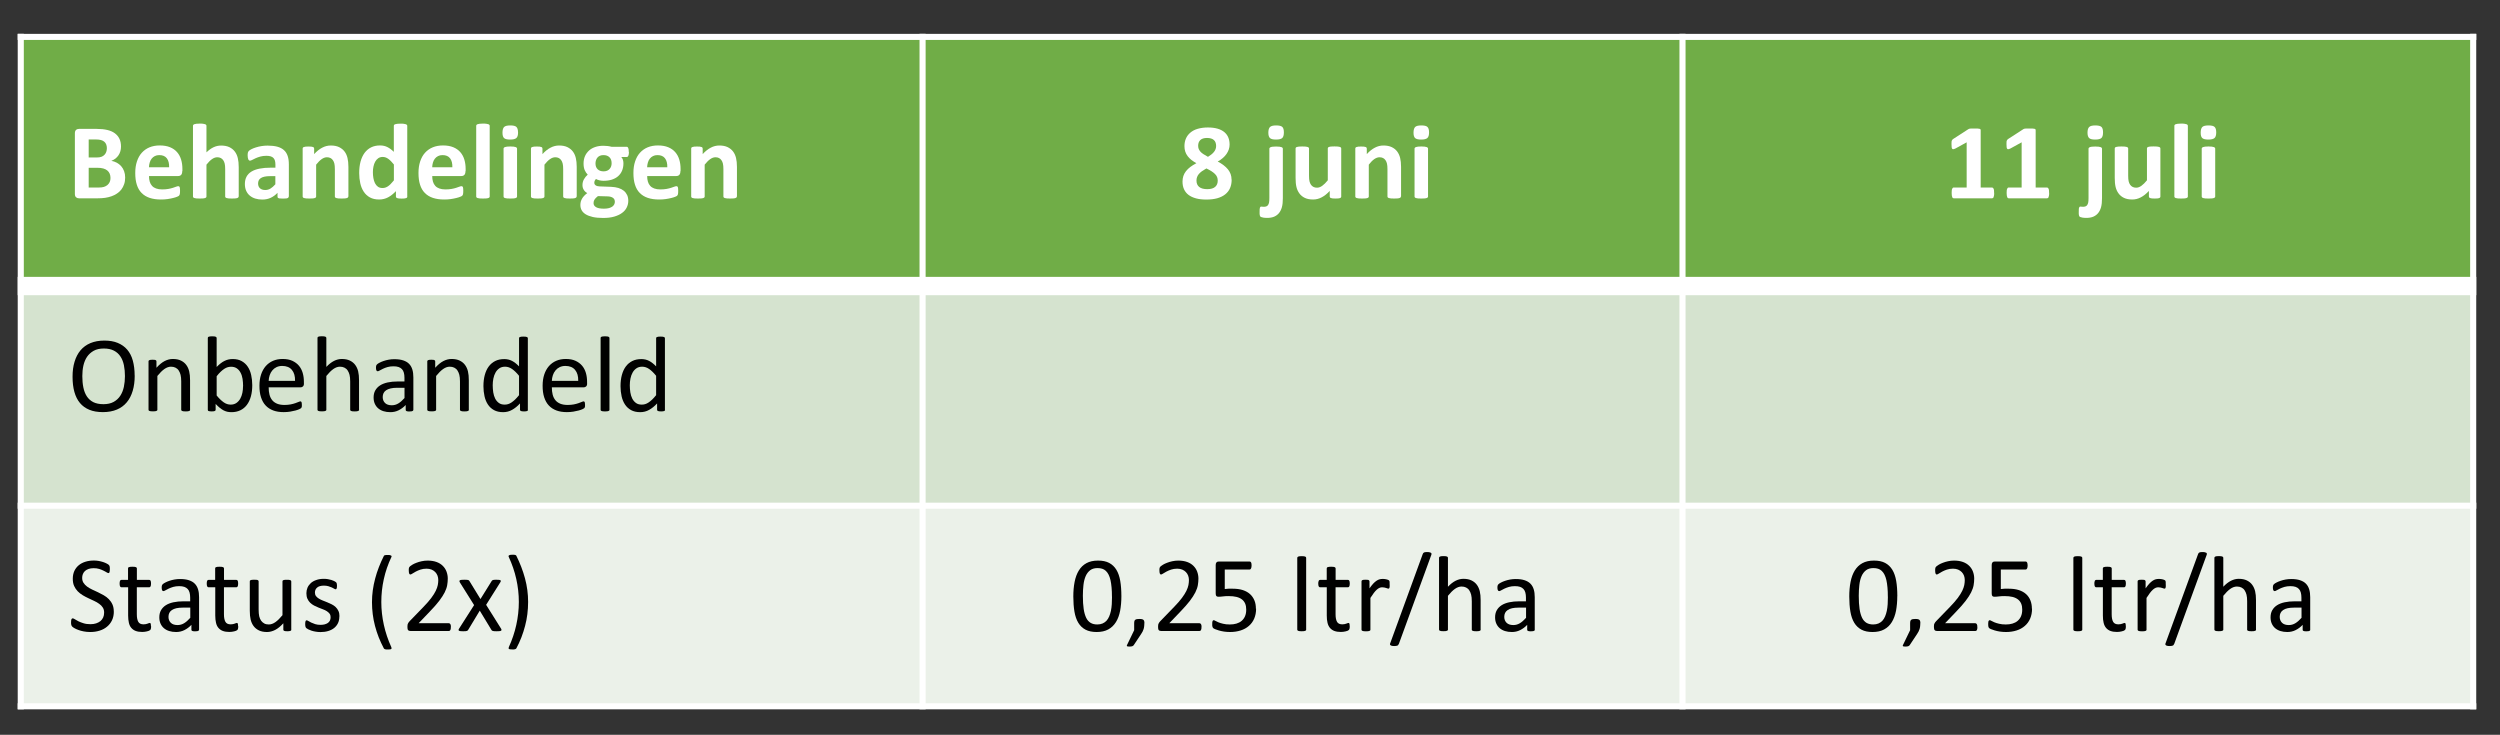 <?xml version="1.0" encoding="UTF-8"?><svg id="a" xmlns="http://www.w3.org/2000/svg" viewBox="0 0 463.4 136.2"><rect x="0" y="0" width="463.4" height="136.2" fill="#333333" stroke="none"/><defs><style>.b{stroke-width:1.13px;}.b,.c{fill:none;stroke:#fff;stroke-linejoin:round;}.d{fill:#fff;}.e{fill:#ebf1e9;}.f{fill:#70ad47;}.g{fill:#d5e3cf;}.c{stroke-width:3.39px;}</style></defs><rect class="f" x="3.85" y="6.83" width="167.16" height="46.19"/><rect class="f" x="171.01" y="6.83" width="140.86" height="46.19"/><rect class="f" x="311.87" y="6.83" width="146.56" height="46.19"/><rect class="g" x="3.85" y="53.02" width="167.16" height="40.71"/><rect class="g" x="171.01" y="53.02" width="140.86" height="40.71"/><rect class="g" x="311.87" y="53.02" width="146.56" height="40.71"/><rect class="e" x="3.85" y="93.74" width="167.16" height="37.18"/><rect class="e" x="171.01" y="93.74" width="140.86" height="37.18"/><rect class="e" x="311.87" y="93.74" width="146.56" height="37.18"/><line class="b" x1="171.01" y1="6.27" x2="171.01" y2="131.48"/><line class="b" x1="311.87" y1="6.27" x2="311.87" y2="131.48"/><line class="c" x1="3.28" y1="53.02" x2="459" y2="53.02"/><line class="b" x1="3.28" y1="93.74" x2="459" y2="93.74"/><line class="b" x1="3.85" y1="6.27" x2="3.85" y2="131.48"/><line class="b" x1="458.43" y1="6.27" x2="458.43" y2="131.48"/><line class="b" x1="3.28" y1="6.84" x2="459" y2="6.84"/><line class="b" x1="3.28" y1="130.92" x2="459" y2="130.92"/><path class="d" d="M23.2,32.9c0,.46-.06.87-.19,1.24-.13.37-.3.7-.52.99-.22.29-.49.53-.8.74-.31.21-.65.38-1.02.51s-.77.23-1.19.29c-.42.06-.89.09-1.41.09h-3.42c-.22,0-.4-.06-.55-.19s-.22-.34-.22-.63v-11.23c0-.29.07-.5.22-.63s.33-.19.55-.19h3.23c.79,0,1.46.07,2.01.2s1.01.33,1.38.6c.37.27.66.61.86,1.02.2.41.3.9.3,1.45,0,.31-.04.61-.12.88s-.2.53-.35.75-.34.42-.56.6c-.22.17-.48.31-.76.42.36.07.7.18,1.01.35.31.17.58.38.81.64s.41.57.54.92c.13.35.2.75.2,1.18ZM19.81,27.48c0-.26-.04-.49-.12-.7s-.2-.38-.36-.51c-.16-.14-.36-.24-.6-.31-.24-.07-.57-.11-.97-.11h-1.32v3.34h1.46c.38,0,.68-.04.91-.13.23-.09.41-.21.56-.37.15-.16.26-.34.33-.55.07-.21.11-.43.11-.66ZM20.48,32.99c0-.3-.05-.57-.15-.8-.1-.24-.25-.43-.44-.59s-.44-.28-.74-.37c-.3-.09-.69-.13-1.16-.13h-1.55v3.66h1.89c.36,0,.67-.04.92-.11.25-.08.46-.19.65-.34.18-.15.32-.33.43-.56s.15-.48.15-.76Z"/><path class="d" d="M33.78,31.73c0,.31-.07.53-.2.68-.14.15-.32.22-.56.22h-5.4c0,.38.04.72.13,1.03.09.31.23.57.43.79.2.22.45.38.76.49.31.11.68.17,1.11.17s.82-.03,1.15-.09c.33-.06.62-.13.86-.21.24-.08.44-.15.6-.21s.29-.09.39-.09c.06,0,.11.01.15.04.04.02.07.06.1.12.03.06.04.14.05.25,0,.11.02.25.02.41,0,.15,0,.27-.01.37s-.02.19-.03.26c-.01.07-.03.13-.06.18-.03.05-.06.1-.1.14-.04.05-.16.11-.35.19s-.44.16-.74.23c-.3.08-.64.14-1.03.2-.38.06-.8.08-1.23.08-.79,0-1.48-.1-2.08-.3-.59-.2-1.09-.5-1.49-.91-.4-.4-.7-.92-.89-1.53-.2-.62-.29-1.34-.29-2.17s.1-1.5.31-2.14c.21-.63.5-1.17.9-1.61s.87-.78,1.43-1.01c.56-.23,1.19-.35,1.9-.35.74,0,1.38.11,1.91.33.53.22.96.52,1.3.91s.59.85.75,1.38c.16.53.24,1.11.24,1.73v.4ZM31.35,31.01c.02-.7-.12-1.26-.42-1.66-.3-.4-.77-.6-1.4-.6-.32,0-.6.06-.83.18-.24.12-.43.28-.59.48-.16.2-.28.44-.36.72s-.13.57-.14.88h3.74Z"/><path class="d" d="M44.23,36.42c0,.07-.02.12-.06.17-.04.05-.11.09-.2.12-.09.03-.22.06-.38.07s-.36.02-.6.02-.45,0-.61-.02-.29-.04-.38-.07c-.09-.03-.16-.07-.2-.12-.04-.05-.06-.11-.06-.17v-5.07c0-.43-.03-.77-.09-1.02-.06-.25-.15-.46-.27-.63-.12-.18-.27-.31-.46-.41s-.41-.14-.66-.14c-.32,0-.64.12-.97.35-.33.23-.66.57-1.02,1.02v5.9c0,.07-.02.12-.06.17-.04.05-.11.09-.2.12-.1.03-.22.06-.38.07s-.36.02-.61.02-.45,0-.61-.02-.29-.04-.38-.07c-.1-.03-.16-.07-.2-.12-.04-.05-.06-.11-.06-.17v-13.09c0-.07.02-.13.06-.18.04-.05.11-.1.2-.13.1-.04.22-.06.38-.08s.36-.03.61-.03.45,0,.61.03.29.05.38.08c.1.04.16.08.2.13.04.05.06.11.06.18v4.91c.43-.42.87-.74,1.32-.95s.91-.31,1.4-.31c.6,0,1.11.1,1.53.3.41.2.75.47,1.01.82.26.34.44.75.55,1.21.11.46.17,1.02.17,1.68v5.44Z"/><path class="d" d="M53.5,36.45c0,.09-.03.17-.1.22-.07.05-.17.09-.31.11-.14.02-.35.03-.63.03-.3,0-.52-.01-.65-.03-.14-.02-.23-.06-.29-.11-.06-.05-.08-.13-.08-.22v-.71c-.36.39-.78.7-1.25.92-.47.22-.99.33-1.56.33-.47,0-.9-.06-1.3-.18-.4-.12-.74-.31-1.03-.55-.29-.24-.51-.54-.67-.9-.16-.36-.24-.78-.24-1.25,0-.52.1-.97.3-1.35.2-.38.5-.7.91-.95s.9-.43,1.5-.55c.6-.12,1.29-.18,2.08-.18h.87v-.54c0-.28-.03-.52-.08-.73-.06-.21-.15-.38-.28-.52-.13-.14-.3-.24-.52-.31-.22-.07-.48-.1-.8-.1-.42,0-.79.05-1.12.14-.33.09-.62.2-.87.31-.25.11-.46.22-.63.31-.17.09-.31.14-.41.14-.07,0-.14-.02-.19-.07-.06-.05-.1-.11-.14-.2-.04-.09-.06-.19-.08-.32s-.03-.27-.03-.42c0-.21.02-.37.05-.49s.1-.23.19-.32c.09-.1.26-.2.49-.32.23-.12.5-.22.82-.32.31-.1.65-.18,1.02-.24.37-.06.75-.09,1.14-.09.7,0,1.29.07,1.79.2.49.14.9.34,1.22.63.32.28.55.65.7,1.09.15.44.22.97.22,1.58v5.97ZM51.04,32.65h-.96c-.4,0-.75.03-1.03.09-.29.06-.52.15-.7.27-.18.12-.31.26-.39.43-.08.17-.12.36-.12.58,0,.37.12.66.35.88.24.21.56.32.98.32.35,0,.68-.09.97-.27.29-.18.6-.44.9-.79v-1.51Z"/><path class="d" d="M64.56,36.42c0,.07-.02.12-.06.17-.04.05-.11.09-.2.12-.09.03-.22.06-.38.07s-.36.02-.6.02-.45,0-.61-.02-.29-.04-.38-.07c-.09-.03-.16-.07-.2-.12-.04-.05-.06-.11-.06-.17v-5.07c0-.43-.03-.77-.09-1.02-.06-.25-.15-.46-.27-.63-.12-.18-.27-.31-.46-.41s-.41-.14-.66-.14c-.32,0-.64.12-.97.35-.33.23-.66.57-1.02,1.02v5.9c0,.07-.02.12-.06.17-.04.05-.11.09-.2.12-.1.03-.22.06-.38.07s-.36.02-.61.02-.45,0-.61-.02-.29-.04-.38-.07c-.1-.03-.16-.07-.2-.12-.04-.05-.06-.11-.06-.17v-8.88c0-.07.02-.12.05-.17s.09-.09.18-.12.2-.06.33-.07c.14-.02.31-.02.51-.02s.39,0,.53.02c.14.02.25.04.32.07.08.03.13.07.16.12s.05.11.05.17v1.02c.49-.53.99-.93,1.5-1.19.51-.27,1.04-.4,1.59-.4.6,0,1.11.1,1.53.3.41.2.75.47,1.01.81.26.34.44.74.55,1.2.11.46.17,1.01.17,1.65v5.48Z"/><path class="d" d="M75.5,36.42c0,.07-.02.13-.05.18s-.09.09-.17.12-.19.06-.32.07c-.14.01-.3.02-.5.02-.21,0-.38,0-.52-.02-.13-.01-.24-.04-.32-.07s-.14-.07-.18-.12c-.04-.05-.05-.11-.05-.18v-.99c-.46.49-.94.87-1.44,1.14s-1.06.41-1.67.41c-.68,0-1.25-.13-1.72-.39-.47-.26-.85-.62-1.14-1.06s-.51-.96-.64-1.56-.2-1.22-.2-1.88c0-.79.08-1.5.25-2.13.17-.63.42-1.17.74-1.61.33-.44.73-.79,1.21-1.03.48-.24,1.04-.36,1.67-.36.5,0,.95.1,1.35.3.4.2.81.5,1.2.89v-4.81c0-.07.02-.13.05-.18.04-.05.1-.1.2-.13.1-.04.22-.06.38-.08s.36-.03.61-.03.45,0,.61.03c.16.02.29.05.38.08.09.04.16.08.2.13.04.05.06.11.06.18v13.06ZM73.01,30.49c-.36-.45-.7-.8-1.03-1.04-.33-.24-.67-.36-1.03-.36-.33,0-.61.08-.84.24s-.42.38-.57.65-.25.58-.32.91-.1.68-.1,1.03c0,.37.03.73.09,1.08.06.35.16.67.29.94.14.28.32.5.54.66.23.17.51.25.86.25.17,0,.34-.02.5-.07s.33-.13.5-.24c.17-.11.34-.26.52-.44.18-.18.37-.41.59-.67v-2.95Z"/><path class="d" d="M86.28,31.73c0,.31-.07.53-.2.68-.14.15-.32.22-.56.22h-5.4c0,.38.04.72.13,1.03.09.31.23.57.43.79.2.22.45.38.76.49.31.11.68.17,1.11.17s.82-.03,1.15-.09c.33-.06.62-.13.86-.21.24-.08.44-.15.6-.21s.29-.09.39-.09c.06,0,.11.01.15.04.04.02.07.06.1.12.03.06.04.14.05.25,0,.11.02.25.02.41,0,.15,0,.27-.01.37s-.02.19-.03.26c-.01.07-.03.13-.06.18-.03.05-.06.1-.1.14-.04.05-.16.11-.35.19s-.44.16-.74.23c-.3.08-.64.14-1.03.2-.38.06-.8.08-1.23.08-.79,0-1.48-.1-2.08-.3-.59-.2-1.09-.5-1.49-.91-.4-.4-.7-.92-.89-1.53-.2-.62-.29-1.34-.29-2.17s.1-1.5.31-2.14c.21-.63.5-1.17.9-1.61s.87-.78,1.43-1.01c.56-.23,1.19-.35,1.9-.35.74,0,1.38.11,1.91.33.53.22.96.52,1.3.91s.59.85.75,1.38c.16.53.24,1.11.24,1.73v.4ZM83.85,31.01c.02-.7-.12-1.26-.42-1.66-.3-.4-.77-.6-1.4-.6-.32,0-.6.06-.83.18-.24.12-.43.28-.59.48-.16.2-.28.44-.36.72s-.13.57-.14.88h3.74Z"/><path class="d" d="M90.77,36.42c0,.07-.02.12-.06.17-.04.05-.11.09-.2.12-.1.03-.22.06-.38.07s-.36.02-.61.02-.45,0-.61-.02-.29-.04-.38-.07c-.1-.03-.16-.07-.2-.12-.04-.05-.06-.11-.06-.17v-13.09c0-.07.02-.13.06-.18.04-.05.11-.1.2-.13.1-.04.22-.06.38-.08s.36-.03.61-.03.45,0,.61.03.29.05.38.08c.1.04.16.08.2.13.04.05.06.11.06.18v13.09Z"/><path class="d" d="M96.03,24.54c0,.5-.1.85-.31,1.04-.21.19-.59.29-1.15.29s-.94-.09-1.14-.28c-.2-.19-.29-.52-.29-1s.1-.85.3-1.05c.2-.2.59-.29,1.15-.29s.94.09,1.13.28c.2.19.3.53.3,1.01ZM95.84,36.42c0,.07-.02.12-.06.17-.04.05-.11.09-.2.12-.1.03-.22.06-.38.07s-.36.02-.61.02-.45,0-.61-.02-.29-.04-.38-.07c-.1-.03-.16-.07-.2-.12-.04-.05-.06-.11-.06-.17v-8.86c0-.07.02-.12.06-.17.04-.05.11-.09.2-.13.1-.04.22-.06.38-.08.16-.02.36-.03.61-.03s.45.01.61.03c.16.02.29.05.38.08.1.04.16.08.2.13.04.05.06.11.06.17v8.86Z"/><path class="d" d="M106.88,36.42c0,.07-.02.12-.06.17-.04.05-.11.09-.2.12-.09.03-.22.06-.38.07s-.36.02-.6.02-.45,0-.61-.02-.29-.04-.38-.07c-.09-.03-.16-.07-.2-.12-.04-.05-.06-.11-.06-.17v-5.07c0-.43-.03-.77-.09-1.02-.06-.25-.15-.46-.27-.63-.12-.18-.27-.31-.46-.41s-.41-.14-.66-.14c-.32,0-.64.12-.97.35-.33.23-.66.57-1.02,1.02v5.9c0,.07-.02.12-.06.17-.04.05-.11.09-.2.12-.1.03-.22.06-.38.07s-.36.02-.61.02-.45,0-.61-.02-.29-.04-.38-.07c-.1-.03-.16-.07-.2-.12-.04-.05-.06-.11-.06-.17v-8.88c0-.07.02-.12.05-.17s.09-.09.18-.12.2-.06.33-.07c.14-.02.31-.02.51-.02s.39,0,.53.02c.14.02.25.04.32.07.08.03.13.07.16.12s.05.11.05.17v1.02c.49-.53.99-.93,1.5-1.19.51-.27,1.04-.4,1.59-.4.6,0,1.11.1,1.53.3.41.2.75.47,1.01.81.26.34.44.74.55,1.2.11.46.17,1.01.17,1.65v5.48Z"/><path class="d" d="M116.58,28.16c0,.32-.04.55-.11.71-.07.15-.16.23-.27.23h-1.04c.15.16.25.34.31.54.06.2.09.41.09.63,0,.52-.09.98-.26,1.38-.17.4-.42.74-.74,1.02s-.71.48-1.16.63c-.45.14-.96.21-1.52.21-.29,0-.56-.03-.82-.1-.26-.07-.46-.15-.6-.24-.08.09-.15.19-.21.31s-.09.25-.09.4c0,.19.08.35.25.47.17.12.41.19.71.2l2.16.08c.5.02.95.09,1.35.21.39.12.73.3,1,.52.27.22.47.49.62.8.14.31.21.67.21,1.06,0,.44-.1.85-.29,1.24s-.48.73-.87,1.01c-.38.29-.87.51-1.45.68-.58.17-1.26.25-2.04.25s-1.4-.06-1.94-.18c-.53-.12-.97-.29-1.31-.5s-.59-.47-.75-.76c-.16-.3-.23-.62-.23-.97,0-.22.03-.43.08-.63.06-.2.14-.39.25-.57s.24-.36.4-.52.34-.33.55-.48c-.29-.15-.51-.36-.66-.62-.16-.26-.23-.55-.23-.86,0-.39.09-.75.27-1.07s.41-.61.7-.87c-.23-.23-.42-.51-.56-.84s-.21-.73-.21-1.21c0-.52.09-.98.27-1.39.18-.41.44-.75.76-1.04s.71-.5,1.16-.65.95-.22,1.49-.22c.28,0,.55.02.8.05s.49.08.71.14h2.82c.11,0,.2.07.27.22s.1.39.1.74ZM113.96,37.35c0-.3-.12-.53-.36-.69s-.57-.25-.99-.26l-1.78-.05c-.17.13-.31.25-.41.36-.1.12-.19.23-.25.33-.06.11-.1.21-.12.31s-.03.2-.03.31c0,.33.17.58.5.76s.81.26,1.42.26c.38,0,.7-.04.96-.11.26-.08.47-.18.63-.3s.27-.27.34-.42c.07-.16.1-.32.1-.49ZM113.37,30.26c0-.48-.13-.85-.4-1.11-.27-.27-.64-.4-1.12-.4-.25,0-.46.04-.65.12-.19.08-.34.2-.46.34-.12.14-.21.31-.27.5s-.09.39-.09.59c0,.45.13.81.4,1.07.27.26.63.39,1.1.39.25,0,.47-.04.66-.12.19-.08.34-.19.46-.33.12-.14.22-.3.28-.48.06-.18.09-.37.09-.57Z"/><path class="d" d="M126.12,31.73c0,.31-.07.53-.2.68-.14.15-.32.22-.56.22h-5.4c0,.38.04.72.13,1.03.09.31.23.57.43.79.2.22.45.38.76.49.31.11.68.17,1.11.17s.82-.03,1.15-.09c.33-.06.62-.13.86-.21.24-.08.44-.15.6-.21s.29-.09.39-.09c.06,0,.11.01.15.04.04.02.07.06.1.12.03.06.04.14.05.25,0,.11.02.25.02.41,0,.15,0,.27-.01.37s-.02.19-.03.26c-.01.07-.03.13-.06.18-.03.05-.06.1-.1.14-.04.05-.16.11-.35.19s-.44.16-.74.23c-.3.08-.64.14-1.03.2-.38.06-.8.08-1.23.08-.79,0-1.48-.1-2.08-.3-.59-.2-1.09-.5-1.49-.91-.4-.4-.7-.92-.89-1.53-.2-.62-.29-1.34-.29-2.17s.1-1.5.31-2.14c.21-.63.5-1.17.9-1.61s.87-.78,1.43-1.01c.56-.23,1.19-.35,1.9-.35.74,0,1.38.11,1.91.33.53.22.96.52,1.3.91s.59.85.75,1.38c.16.53.24,1.11.24,1.73v.4ZM123.69,31.01c.02-.7-.12-1.26-.42-1.66-.3-.4-.77-.6-1.4-.6-.32,0-.6.06-.83.18-.24.12-.43.28-.59.48-.16.2-.28.44-.36.72s-.13.57-.14.88h3.74Z"/><path class="d" d="M136.58,36.42c0,.07-.02.12-.06.17-.04.05-.11.09-.2.12-.09.03-.22.06-.38.07s-.36.02-.6.02-.45,0-.61-.02-.29-.04-.38-.07c-.09-.03-.16-.07-.2-.12-.04-.05-.06-.11-.06-.17v-5.07c0-.43-.03-.77-.09-1.02-.06-.25-.15-.46-.27-.63-.12-.18-.27-.31-.46-.41s-.41-.14-.66-.14c-.32,0-.64.12-.97.35-.33.23-.66.57-1.02,1.02v5.9c0,.07-.02.12-.06.17-.04.05-.11.09-.2.12-.1.03-.22.06-.38.07s-.36.02-.61.02-.45,0-.61-.02-.29-.04-.38-.07c-.1-.03-.16-.07-.2-.12-.04-.05-.06-.11-.06-.17v-8.88c0-.07.02-.12.05-.17s.09-.09.18-.12.2-.06.33-.07c.14-.02.31-.02.51-.02s.39,0,.53.02c.14.02.25.04.32.07.08.03.13.07.16.12s.05.11.05.17v1.02c.49-.53.99-.93,1.5-1.19.51-.27,1.04-.4,1.59-.4.6,0,1.11.1,1.53.3.41.2.75.47,1.01.81.26.34.44.74.55,1.2.11.46.17,1.01.17,1.65v5.48Z"/><path class="d" d="M228.3,33.31c0,.58-.1,1.1-.3,1.56-.2.46-.5.84-.9,1.16-.39.31-.88.55-1.47.72-.58.16-1.26.24-2.02.24s-1.37-.07-1.92-.22c-.55-.15-1.01-.36-1.38-.64-.37-.28-.65-.63-.84-1.05-.19-.41-.28-.89-.28-1.43,0-.36.06-.71.16-1.03.11-.32.27-.62.49-.9.22-.28.48-.53.81-.78.32-.24.69-.47,1.11-.69-.34-.19-.64-.39-.92-.6-.27-.22-.5-.45-.7-.71s-.34-.54-.44-.84c-.1-.3-.15-.64-.15-1,0-.52.09-.99.27-1.41s.45-.79.82-1.1c.36-.31.81-.55,1.36-.71s1.17-.25,1.89-.25,1.32.08,1.83.23c.51.15.92.37,1.25.65.32.28.57.61.72,1,.16.39.23.82.23,1.29,0,.31-.05.62-.15.91-.1.29-.25.58-.43.84-.19.27-.42.52-.69.75-.27.24-.58.45-.93.64.4.21.77.44,1.08.68.32.24.59.5.81.77.22.28.39.57.5.88s.17.65.17,1.02ZM225.72,33.49c0-.25-.04-.47-.12-.67-.08-.2-.21-.39-.39-.57s-.4-.35-.66-.52c-.27-.17-.57-.33-.93-.51-.31.17-.57.33-.81.5-.23.17-.42.34-.58.52-.15.18-.27.37-.34.58-.08.2-.11.42-.11.65,0,.52.17.91.5,1.18s.83.41,1.5.41,1.14-.14,1.46-.42.48-.66.48-1.15ZM225.42,27.06c0-.23-.03-.44-.1-.63-.07-.19-.17-.34-.31-.47s-.32-.23-.53-.29-.46-.1-.74-.1c-.56,0-.97.13-1.24.38-.27.26-.41.61-.41,1.06,0,.21.03.41.1.59.07.18.18.35.32.51s.33.32.57.47c.23.15.51.32.83.49.48-.29.86-.59,1.12-.92s.39-.69.39-1.08Z"/><path class="d" d="M237.79,36.72c0,.7-.06,1.26-.18,1.69-.12.43-.3.79-.54,1.09-.24.29-.55.52-.91.67-.37.15-.79.22-1.28.22-.27,0-.5-.02-.7-.05-.19-.04-.33-.07-.42-.11-.09-.04-.15-.09-.18-.15s-.06-.13-.07-.2c-.01-.08-.02-.16-.03-.26,0-.1,0-.22,0-.37,0-.19,0-.34.01-.46.01-.12.03-.22.05-.29.03-.07.06-.13.09-.16s.08-.05.13-.05c.03,0,.1,0,.2.02.1.02.21.02.33.02.17,0,.32-.03.45-.08s.23-.14.31-.25c.08-.12.14-.27.18-.45s.06-.47.06-.87v-9.11c0-.07.02-.12.06-.17.04-.05.11-.09.2-.13.09-.04.22-.06.38-.08.16-.02.36-.03.61-.03s.45.01.61.03c.16.02.29.05.38.08.1.04.16.08.2.13.04.05.06.11.06.17v9.16ZM237.98,24.54c0,.5-.1.85-.3,1.04s-.59.29-1.15.29-.94-.09-1.13-.28c-.2-.19-.3-.52-.3-1s.1-.85.31-1.05.59-.29,1.14-.29.94.09,1.14.28c.2.19.29.53.29,1.01Z"/><path class="d" d="M248.61,36.42c0,.07-.02.12-.05.17s-.09.09-.17.12c-.08.03-.19.06-.33.07s-.31.02-.51.02c-.22,0-.4,0-.53-.02-.14-.02-.24-.04-.32-.07-.08-.03-.14-.07-.17-.12s-.05-.11-.05-.17v-1.03c-.49.53-.99.93-1.5,1.19-.51.27-1.03.4-1.58.4-.61,0-1.12-.1-1.54-.3-.41-.2-.75-.47-1-.82-.26-.35-.44-.74-.55-1.2-.11-.45-.16-1.02-.16-1.7v-5.43c0-.07.02-.12.05-.17.04-.05.1-.09.2-.12.1-.03.23-.06.39-.07.16-.02.36-.02.6-.02s.45,0,.61.02.29.04.38.07c.1.03.16.07.2.12s.06.11.06.17v5.02c0,.46.03.82.09,1.06s.15.46.27.63c.12.18.28.31.47.41.19.1.41.14.66.14.32,0,.64-.12.96-.35.32-.23.67-.57,1.03-1.02v-5.9c0-.07.02-.12.05-.17.04-.05.1-.09.2-.12.1-.03.22-.06.38-.07s.36-.02.61-.02.45,0,.61.02.29.04.38.07c.09.03.16.07.2.12.04.05.06.11.06.17v8.88Z"/><path class="d" d="M259.67,36.42c0,.07-.02.12-.06.17-.04.05-.11.09-.2.12-.09.03-.22.06-.38.07-.16.02-.36.02-.6.02s-.45,0-.61-.02c-.16-.02-.29-.04-.38-.07-.09-.03-.16-.07-.2-.12-.04-.05-.06-.11-.06-.17v-5.07c0-.43-.03-.77-.09-1.02-.06-.25-.15-.46-.27-.63-.12-.18-.27-.31-.46-.41-.19-.1-.41-.14-.66-.14-.32,0-.64.12-.97.35-.33.23-.66.57-1.01,1.02v5.9c0,.07-.02.12-.06.17-.04.05-.11.09-.2.12-.1.03-.22.06-.38.07s-.36.02-.61.02-.45,0-.61-.02-.29-.04-.38-.07c-.1-.03-.16-.07-.2-.12-.04-.05-.06-.11-.06-.17v-8.88c0-.07.02-.12.05-.17s.09-.09.18-.12c.09-.03.2-.06.33-.07s.31-.02.51-.02.39,0,.53.02.25.04.32.07.13.07.16.12.05.11.05.17v1.02c.49-.53.99-.93,1.5-1.19.51-.27,1.04-.4,1.59-.4.6,0,1.11.1,1.53.3.42.2.75.47,1.01.81.25.34.44.74.55,1.2.11.46.17,1.01.17,1.65v5.48Z"/><path class="d" d="M264.89,24.54c0,.5-.1.85-.31,1.04-.21.19-.59.29-1.14.29s-.94-.09-1.14-.28c-.2-.19-.29-.52-.29-1s.1-.85.3-1.05c.2-.2.59-.29,1.15-.29s.94.09,1.13.28c.2.19.3.53.3,1.01ZM264.7,36.42c0,.07-.02.12-.06.17-.04.05-.11.09-.2.12-.1.03-.22.06-.38.07s-.36.02-.61.02-.45,0-.61-.02-.29-.04-.38-.07c-.1-.03-.16-.07-.2-.12-.04-.05-.06-.11-.06-.17v-8.86c0-.07.02-.12.06-.17.04-.05.11-.09.2-.13.1-.04.22-.06.38-.08.16-.02.36-.03.61-.03s.45.01.61.03c.16.02.29.05.38.08.1.04.17.08.2.13.04.05.06.11.06.17v8.86Z"/><path class="d" d="M369.64,35.77c0,.19,0,.34-.03.47-.02.13-.05.23-.08.31s-.08.13-.12.16c-.05.03-.1.05-.16.05h-7.11c-.05,0-.1-.02-.15-.05-.05-.03-.09-.09-.12-.16s-.06-.18-.08-.31c-.02-.13-.03-.29-.03-.47s0-.35.02-.48.04-.23.08-.31.08-.14.12-.17c.05-.04.1-.05.16-.05h2.4v-8.38l-2.07,1.14c-.15.07-.28.12-.37.13-.1.02-.17,0-.23-.06s-.09-.15-.11-.29c-.02-.14-.03-.34-.03-.59,0-.16,0-.29.01-.39,0-.1.02-.19.05-.26.03-.07.06-.13.11-.18.05-.05.11-.1.19-.15l2.77-1.79s.07-.05.12-.06c.05-.02.11-.03.19-.04.08-.01.18-.02.31-.02.13,0,.3,0,.5,0,.25,0,.46,0,.61.01.16.01.27.03.35.05.08.02.13.05.16.09.03.04.04.09.04.15v10.64h2.1c.06,0,.11.02.16.05.05.04.09.09.13.17s.06.18.08.31.02.29.02.48Z"/><path class="d" d="M379.83,35.77c0,.19,0,.34-.03.47-.02.13-.05.23-.08.31s-.08.13-.12.16c-.05.03-.1.05-.16.05h-7.11c-.05,0-.1-.02-.15-.05-.05-.03-.09-.09-.12-.16s-.06-.18-.08-.31c-.02-.13-.03-.29-.03-.47s0-.35.02-.48.04-.23.08-.31.08-.14.12-.17c.05-.04.1-.05.16-.05h2.4v-8.38l-2.07,1.14c-.15.07-.28.12-.37.13-.1.02-.17,0-.23-.06s-.09-.15-.11-.29c-.02-.14-.03-.34-.03-.59,0-.16,0-.29.01-.39,0-.1.02-.19.05-.26.03-.07.06-.13.11-.18.05-.05.11-.1.19-.15l2.77-1.79s.07-.05.12-.06c.05-.02.11-.03.19-.04.08-.01.18-.02.31-.02.13,0,.3,0,.5,0,.25,0,.46,0,.61.01.16.01.27.03.35.05.08.02.13.05.16.09.03.04.04.09.04.15v10.64h2.1c.06,0,.11.02.16.05.05.04.09.09.13.17s.06.18.08.31.02.29.02.48Z"/><path class="d" d="M389.63,36.72c0,.7-.06,1.26-.18,1.69-.12.43-.3.79-.54,1.09-.24.29-.55.52-.91.67-.37.15-.79.22-1.28.22-.27,0-.5-.02-.7-.05-.19-.04-.33-.07-.42-.11-.09-.04-.15-.09-.18-.15s-.06-.13-.07-.2c-.01-.08-.02-.16-.03-.26s0-.22,0-.37c0-.19,0-.34.01-.46,0-.12.03-.22.05-.29.03-.07.06-.13.09-.16s.08-.05.13-.05c.03,0,.1,0,.2.02.1.02.21.02.33.02.17,0,.32-.03.45-.08s.23-.14.31-.25c.08-.12.14-.27.18-.45s.06-.47.06-.87v-9.11c0-.07.02-.12.06-.17.04-.05.11-.09.2-.13.09-.04.22-.06.38-.08.16-.02.36-.03.61-.03s.45.01.61.03c.16.02.29.05.38.08.1.04.16.08.2.13.04.05.06.11.06.17v9.16ZM389.82,24.54c0,.5-.1.85-.3,1.04s-.59.29-1.15.29-.94-.09-1.13-.28c-.2-.19-.3-.52-.3-1s.1-.85.31-1.05.59-.29,1.14-.29.94.09,1.14.28c.2.19.29.53.29,1.01Z"/><path class="d" d="M400.45,36.42c0,.07-.02.12-.05.17s-.09.09-.17.12c-.08.03-.19.06-.33.07s-.31.02-.51.02c-.22,0-.4,0-.53-.02-.14-.02-.24-.04-.32-.07-.08-.03-.14-.07-.17-.12s-.05-.11-.05-.17v-1.03c-.49.53-.99.93-1.5,1.19-.51.27-1.03.4-1.58.4-.61,0-1.12-.1-1.54-.3-.41-.2-.75-.47-1-.82-.26-.35-.44-.74-.55-1.2-.11-.45-.16-1.02-.16-1.7v-5.43c0-.07.02-.12.05-.17.04-.05.1-.09.2-.12.1-.03.23-.06.39-.07.16-.02.36-.02.6-.02s.45,0,.61.02.29.04.38.07c.1.03.16.07.2.12s.06.11.06.17v5.02c0,.46.03.82.09,1.06s.15.46.27.63c.12.18.28.31.47.41.19.1.41.14.66.14.32,0,.64-.12.96-.35.32-.23.67-.57,1.03-1.02v-5.9c0-.07.02-.12.05-.17.04-.05.1-.09.2-.12.1-.03.22-.06.38-.07s.36-.02.61-.02.45,0,.61.02.29.04.38.07c.09.03.16.07.2.12.04.05.06.11.06.17v8.88Z"/><path class="d" d="M405.54,36.42c0,.07-.02.12-.06.17-.04.05-.11.09-.2.12-.1.03-.22.06-.38.07s-.36.02-.61.02-.45,0-.61-.02-.29-.04-.38-.07c-.1-.03-.16-.07-.2-.12-.04-.05-.06-.11-.06-.17v-13.09c0-.07.02-.13.06-.18.04-.05.11-.1.2-.13.1-.04.22-.06.38-.08s.36-.03.61-.03.45,0,.61.03.29.05.38.08c.1.04.17.08.2.13.04.05.06.11.06.18v13.09Z"/><path class="d" d="M410.8,24.54c0,.5-.1.85-.31,1.04-.21.19-.59.29-1.14.29s-.94-.09-1.14-.28c-.2-.19-.29-.52-.29-1s.1-.85.3-1.05c.2-.2.59-.29,1.15-.29s.94.09,1.13.28c.2.19.3.53.3,1.01ZM410.61,36.42c0,.07-.02.12-.06.17-.04.05-.11.09-.2.12-.1.03-.22.06-.38.07s-.36.02-.61.02-.45,0-.61-.02-.29-.04-.38-.07c-.1-.03-.16-.07-.2-.12-.04-.05-.06-.11-.06-.17v-8.86c0-.07.02-.12.06-.17.04-.05.11-.09.2-.13.1-.04.22-.06.38-.08.16-.02.36-.03.61-.03s.45.01.61.03c.16.02.29.05.38.08.1.04.17.08.2.13.04.05.06.11.06.17v8.86Z"/><path d="M24.97,69.62c0,1.04-.12,1.98-.37,2.82s-.61,1.55-1.1,2.13c-.49.59-1.1,1.04-1.84,1.35-.74.31-1.6.47-2.58.47s-1.81-.14-2.51-.43c-.71-.29-1.29-.71-1.75-1.26-.46-.55-.8-1.23-1.03-2.05-.23-.82-.34-1.75-.34-2.82s.12-1.94.37-2.77c.25-.83.61-1.53,1.1-2.12.49-.58,1.1-1.03,1.84-1.34.74-.31,1.6-.47,2.58-.47s1.77.14,2.48.43c.7.29,1.29.7,1.76,1.25s.82,1.22,1.04,2.03.34,1.73.34,2.77ZM23.16,69.74c0-.73-.06-1.41-.19-2.04s-.34-1.17-.65-1.63c-.3-.46-.7-.82-1.21-1.08-.5-.26-1.13-.39-1.87-.39s-1.37.14-1.87.42c-.5.28-.91.65-1.23,1.11-.31.46-.54,1.01-.68,1.63-.14.62-.2,1.27-.2,1.96,0,.76.06,1.45.19,2.09s.34,1.19.64,1.65c.3.46.7.82,1.2,1.08.5.25,1.13.38,1.88.38s1.38-.14,1.89-.42c.51-.28.92-.66,1.23-1.13s.53-1.02.67-1.65c.13-.62.2-1.29.2-1.98Z"/><path d="M35.24,75.96c0,.05-.01.1-.04.13-.03.04-.07.07-.13.09-.06.03-.14.05-.25.06-.11.01-.24.02-.4.02s-.3,0-.41-.02c-.11-.01-.19-.03-.25-.06-.06-.03-.1-.06-.13-.09-.03-.04-.04-.08-.04-.13v-5.25c0-.51-.04-.92-.12-1.23-.08-.31-.2-.58-.35-.81-.15-.23-.35-.4-.59-.52-.24-.12-.52-.18-.84-.18-.41,0-.82.15-1.23.44-.41.29-.84.72-1.29,1.28v6.26c0,.05-.01.1-.04.13-.03.04-.07.07-.13.09-.06.03-.14.05-.25.06-.11.01-.24.02-.41.02s-.29,0-.4-.02c-.11-.01-.19-.03-.25-.06s-.11-.06-.13-.09-.03-.08-.03-.13v-8.96c0-.05,0-.1.03-.13s.06-.07.12-.1c.06-.03.14-.05.23-.06.09-.01.22-.02.37-.02s.27,0,.36.02c.1,0,.17.03.22.06s.09.06.11.1c.02.04.03.08.03.13v1.18c.5-.56,1.01-.98,1.51-1.24s1.01-.39,1.52-.39c.6,0,1.1.1,1.51.3.41.2.74.47.99.81.25.34.43.73.54,1.19s.16,1,.16,1.64v5.46Z"/><path d="M46.76,71.36c0,.78-.08,1.48-.25,2.1-.17.62-.42,1.15-.75,1.59-.33.44-.73.77-1.21,1-.48.23-1.02.35-1.64.35-.29,0-.55-.03-.79-.08-.24-.06-.48-.15-.71-.27s-.46-.29-.7-.48-.48-.42-.74-.7v1.09c0,.05-.01.1-.04.14s-.07.07-.13.09c-.06.02-.13.04-.22.05-.09.01-.2.02-.34.02s-.25,0-.34-.02c-.09-.01-.17-.03-.23-.05-.06-.02-.1-.05-.12-.09s-.03-.09-.03-.14v-13.3c0-.05.01-.1.03-.14.02-.04.07-.07.13-.1.06-.03.15-.05.25-.06.11-.01.24-.02.4-.02s.3,0,.41.02c.11.01.19.03.25.06.06.03.1.06.13.1.03.04.04.09.04.14v5.36c.27-.27.52-.5.77-.69.25-.19.49-.34.73-.45.24-.12.48-.2.72-.25.24-.05.49-.08.76-.08.65,0,1.21.13,1.67.39s.84.61,1.12,1.04c.29.43.5.94.63,1.53s.2,1.2.2,1.85ZM45.06,71.55c0-.46-.04-.9-.1-1.33-.07-.43-.19-.81-.37-1.14-.17-.33-.4-.6-.69-.8s-.64-.3-1.07-.3c-.21,0-.42.03-.63.09-.21.06-.42.16-.63.3-.21.14-.44.32-.67.54-.23.22-.48.49-.74.83v3.57c.45.55.89.97,1.3,1.26s.84.43,1.29.43c.41,0,.77-.1,1.06-.3.29-.2.53-.46.72-.79.18-.33.32-.7.4-1.1.08-.41.12-.82.12-1.24Z"/><path d="M56.34,71.09c0,.26-.07.44-.2.55s-.28.16-.44.16h-5.9c0,.5.05.95.15,1.34.1.4.27.74.5,1.03.23.29.54.5.91.66.37.15.83.23,1.37.23.43,0,.81-.04,1.14-.1s.62-.15.87-.23c.24-.09.44-.16.6-.23s.27-.1.35-.1c.05,0,.09.01.12.04.04.02.06.06.08.1.02.05.04.11.04.19s.02.18.02.3c0,.09,0,.16,0,.22,0,.06-.02.12-.02.17-.01.05-.03.09-.05.13-.02.04-.05.08-.09.12-.04.04-.14.1-.32.18s-.41.16-.7.24c-.29.08-.62.15-.99.21-.38.06-.77.09-1.2.09-.74,0-1.38-.1-1.94-.31-.55-.21-1.02-.51-1.4-.92-.38-.4-.66-.91-.86-1.52s-.29-1.32-.29-2.13.1-1.46.3-2.08c.2-.61.49-1.13.86-1.56.38-.43.83-.76,1.36-.99.53-.23,1.12-.34,1.78-.34.7,0,1.3.11,1.8.34.49.23.9.53,1.22.91s.55.83.7,1.34c.15.51.22,1.06.22,1.65v.3ZM54.69,70.6c.02-.86-.17-1.54-.58-2.03-.4-.49-1-.74-1.8-.74-.41,0-.76.08-1.07.23-.31.15-.56.35-.77.61-.21.25-.37.55-.48.88-.11.34-.18.69-.19,1.05h4.89Z"/><path d="M66.56,75.96c0,.05-.01.1-.04.13-.03.04-.07.07-.13.09-.06.03-.14.05-.25.06-.11.01-.24.02-.4.02s-.3,0-.41-.02c-.11-.01-.19-.03-.25-.06-.06-.03-.1-.06-.13-.09-.03-.04-.04-.08-.04-.13v-5.25c0-.51-.04-.92-.12-1.23-.08-.31-.2-.58-.35-.81-.15-.23-.35-.4-.59-.52-.24-.12-.52-.18-.84-.18-.41,0-.82.15-1.23.44-.41.29-.84.72-1.29,1.28v6.26c0,.05-.01.1-.04.13-.03.04-.07.07-.13.09-.06.03-.14.05-.25.06-.11.01-.24.02-.41.02s-.29,0-.4-.02c-.11-.01-.19-.03-.25-.06s-.11-.06-.13-.09-.03-.08-.03-.13v-13.3c0-.05.01-.1.03-.14.02-.04.07-.07.13-.1.06-.03.15-.05.25-.06.11-.01.24-.02.4-.02s.3,0,.41.02c.11.01.19.03.25.06.06.03.1.06.13.1.03.04.04.09.04.14v5.36c.47-.5.95-.87,1.42-1.11s.96-.36,1.44-.36c.6,0,1.1.1,1.51.3.41.2.74.47.99.81.25.34.43.73.54,1.19s.16,1,.16,1.65v5.45Z"/><path d="M76.61,75.97c0,.08-.03.14-.08.18s-.13.07-.22.09c-.09.02-.23.03-.41.03s-.31,0-.41-.03c-.1-.02-.18-.05-.22-.09s-.07-.1-.07-.18v-.9c-.39.42-.83.74-1.31.98s-.99.35-1.53.35c-.47,0-.9-.06-1.28-.18-.38-.12-.71-.3-.98-.53-.27-.23-.48-.52-.63-.86-.15-.34-.22-.72-.22-1.15,0-.5.1-.94.31-1.31s.5-.68.89-.93.86-.43,1.41-.55c.56-.12,1.18-.18,1.88-.18h1.23v-.7c0-.34-.04-.65-.11-.92-.07-.27-.19-.49-.35-.66s-.37-.31-.63-.4c-.26-.09-.58-.13-.96-.13-.4,0-.77.05-1.09.14s-.6.2-.85.32-.44.22-.61.32-.28.14-.36.14c-.05,0-.1-.01-.14-.04-.04-.03-.07-.07-.1-.12-.03-.05-.05-.12-.06-.2s-.02-.17-.02-.27c0-.17.01-.3.04-.39.02-.1.08-.19.17-.27.09-.09.24-.19.46-.3.22-.12.47-.22.76-.32.29-.1.6-.18.94-.24.34-.06.68-.09,1.03-.09.64,0,1.19.07,1.64.22s.82.36,1.09.64c.28.28.48.63.61,1.05.13.42.19.91.19,1.46v6.04ZM74.97,71.88h-1.4c-.45,0-.84.04-1.17.12-.33.08-.61.19-.83.34-.22.15-.38.33-.48.54s-.15.45-.15.72c0,.46.15.83.44,1.11s.71.41,1.24.41c.43,0,.83-.11,1.2-.33.37-.22.75-.55,1.16-1.01v-1.9Z"/><path d="M86.91,75.96c0,.05-.01.1-.04.13-.03.04-.07.07-.13.09-.06.03-.14.05-.25.06-.11.01-.24.02-.4.02s-.3,0-.41-.02c-.11-.01-.19-.03-.25-.06-.06-.03-.1-.06-.13-.09-.03-.04-.04-.08-.04-.13v-5.25c0-.51-.04-.92-.12-1.23-.08-.31-.2-.58-.35-.81-.15-.23-.35-.4-.59-.52-.24-.12-.52-.18-.84-.18-.41,0-.82.15-1.23.44-.41.29-.84.72-1.29,1.28v6.26c0,.05-.01.1-.04.13-.03.04-.07.07-.13.09-.06.03-.14.05-.25.06-.11.01-.24.02-.41.02s-.29,0-.4-.02c-.11-.01-.19-.03-.25-.06s-.11-.06-.13-.09-.03-.08-.03-.13v-8.96c0-.05,0-.1.03-.13s.06-.07.12-.1c.06-.03.14-.05.23-.06.09-.01.22-.02.37-.02s.27,0,.36.02c.1,0,.17.03.22.06s.09.06.11.1c.02.04.03.08.03.13v1.18c.5-.56,1.01-.98,1.51-1.24s1.01-.39,1.52-.39c.6,0,1.1.1,1.51.3.41.2.74.47.99.81.25.34.43.73.54,1.19s.16,1,.16,1.64v5.46Z"/><path d="M97.86,75.96c0,.05-.01.1-.04.14-.02.04-.06.07-.12.09-.06.02-.13.04-.22.05-.09.01-.21.02-.34.02s-.26,0-.35-.02c-.09-.01-.17-.03-.23-.05-.06-.02-.1-.05-.13-.09-.03-.04-.04-.09-.04-.14v-1.18c-.47.51-.96.91-1.47,1.19-.51.29-1.06.43-1.67.43-.66,0-1.22-.13-1.68-.38-.46-.25-.84-.6-1.13-1.04s-.5-.95-.63-1.53c-.13-.59-.2-1.21-.2-1.86,0-.77.08-1.46.25-2.08.17-.62.41-1.15.74-1.59s.73-.77,1.21-1.01c.48-.24,1.04-.35,1.67-.35.52,0,1,.11,1.44.34s.86.57,1.29,1.01v-5.21s.01-.09.03-.13c.02-.04.07-.08.13-.1.07-.02.15-.04.25-.06s.23-.02.39-.02.3,0,.41.02.19.04.25.06c.06.02.1.06.13.1s.04.09.04.13v13.26ZM96.21,69.66c-.44-.55-.87-.97-1.29-1.26s-.85-.43-1.3-.43c-.42,0-.77.1-1.06.3-.29.2-.53.46-.71.79-.18.33-.32.69-.4,1.11-.08.41-.12.83-.12,1.25,0,.45.04.89.1,1.32.07.43.19.81.36,1.15.17.33.4.6.69.81s.64.3,1.07.3c.22,0,.43-.03.63-.09.2-.06.41-.16.62-.3s.43-.32.67-.54c.23-.22.48-.5.74-.82v-3.58Z"/><path d="M108.83,71.09c0,.26-.07.44-.2.55s-.28.16-.44.16h-5.9c0,.5.05.95.15,1.34.1.4.27.74.5,1.03.23.29.54.5.91.66.37.15.83.23,1.37.23.43,0,.81-.04,1.14-.1s.62-.15.87-.23c.24-.09.44-.16.6-.23s.27-.1.35-.1c.05,0,.09.01.12.04.04.02.06.06.08.1.02.05.04.11.04.19s.02.18.02.3c0,.09,0,.16,0,.22,0,.06-.02.12-.02.17-.01.05-.03.09-.05.13-.02.04-.05.08-.09.12-.04.04-.14.1-.32.18s-.41.16-.7.24c-.29.08-.62.15-.99.21-.38.06-.77.09-1.2.09-.74,0-1.38-.1-1.94-.31-.55-.21-1.02-.51-1.4-.92-.38-.4-.66-.91-.86-1.52s-.29-1.32-.29-2.13.1-1.46.3-2.08c.2-.61.49-1.13.86-1.56.38-.43.83-.76,1.36-.99.53-.23,1.12-.34,1.78-.34.7,0,1.3.11,1.8.34.49.23.9.53,1.22.91s.55.83.7,1.34c.15.51.22,1.06.22,1.65v.3ZM107.18,70.6c.02-.86-.17-1.54-.58-2.03-.4-.49-1-.74-1.8-.74-.41,0-.76.08-1.07.23-.31.15-.56.35-.77.61-.21.25-.37.55-.48.88-.11.34-.18.69-.19,1.05h4.89Z"/><path d="M112.97,75.96c0,.05-.01.1-.04.13-.03.04-.07.07-.13.09-.06.03-.14.05-.25.06-.11.01-.24.02-.41.02s-.29,0-.4-.02c-.11-.01-.19-.03-.25-.06s-.11-.06-.13-.09-.03-.08-.03-.13v-13.3c0-.05.01-.1.03-.14.02-.04.07-.07.13-.1.06-.03.15-.05.25-.06.11-.01.24-.02.4-.02s.3,0,.41.02c.11.01.19.03.25.06.06.03.1.06.13.1.03.04.04.09.04.14v13.3Z"/><path d="M123.27,75.96c0,.05-.01.1-.04.14-.02.04-.06.07-.12.09-.06.02-.13.04-.22.05-.09.01-.21.02-.34.02s-.26,0-.35-.02c-.09-.01-.17-.03-.23-.05-.06-.02-.1-.05-.13-.09-.03-.04-.04-.09-.04-.14v-1.18c-.47.51-.96.91-1.47,1.19-.51.29-1.06.43-1.67.43-.66,0-1.22-.13-1.68-.38-.46-.25-.84-.6-1.13-1.04s-.5-.95-.63-1.53c-.13-.59-.2-1.21-.2-1.86,0-.77.08-1.46.25-2.08.17-.62.41-1.15.74-1.59s.73-.77,1.21-1.01c.48-.24,1.04-.35,1.67-.35.52,0,1,.11,1.44.34s.86.57,1.29,1.01v-5.21s.01-.09.03-.13c.02-.04.07-.08.13-.1.07-.02.15-.04.25-.06s.23-.02.39-.02.3,0,.41.02.19.04.25.06c.06.02.1.06.13.1s.04.09.04.13v13.26ZM121.62,69.66c-.44-.55-.87-.97-1.29-1.26s-.85-.43-1.3-.43c-.42,0-.77.1-1.06.3-.29.2-.53.46-.71.79-.18.33-.32.69-.4,1.11-.08.41-.12.83-.12,1.25,0,.45.04.89.1,1.32.07.43.19.81.36,1.15.17.33.4.6.69.81s.64.3,1.07.3c.22,0,.43-.03.63-.09.2-.06.41-.16.62-.3s.43-.32.67-.54c.23-.22.48-.5.74-.82v-3.58Z"/><path d="M21.1,113.35c0,.6-.11,1.14-.33,1.61-.22.47-.53.87-.93,1.2-.39.33-.86.58-1.39.74-.53.17-1.11.25-1.73.25-.43,0-.83-.04-1.2-.11-.37-.07-.7-.16-.99-.27-.29-.11-.53-.21-.73-.33-.2-.11-.33-.21-.41-.29-.08-.08-.13-.18-.17-.3-.04-.12-.05-.29-.05-.49,0-.15,0-.27.02-.36.01-.1.03-.17.06-.23.03-.06.06-.1.1-.12.04-.02.09-.03.14-.03.09,0,.22.06.39.17.17.11.39.24.65.37.27.13.59.26.96.37.37.12.81.17,1.3.17.37,0,.71-.05,1.02-.15.31-.1.57-.24.8-.42.22-.18.39-.41.51-.67.12-.26.18-.57.18-.91,0-.37-.08-.68-.25-.94s-.38-.49-.66-.68c-.27-.2-.58-.38-.93-.54-.35-.16-.71-.33-1.07-.5-.37-.17-.72-.36-1.06-.56-.35-.21-.65-.45-.93-.73-.27-.28-.49-.61-.66-.98-.17-.38-.25-.82-.25-1.35s.1-1.02.29-1.44c.2-.42.47-.77.82-1.06.35-.29.76-.5,1.24-.65s1-.22,1.56-.22c.29,0,.57.02.86.07.29.05.56.12.82.2s.48.18.68.28c.2.1.33.19.39.25.06.06.1.11.12.15.02.04.04.08.05.14s.02.12.03.2c0,.08.01.18.01.31,0,.12,0,.23-.02.32,0,.09-.02.17-.04.23-.02.06-.05.11-.08.14-.04.03-.08.04-.12.04-.07,0-.19-.05-.34-.14-.16-.09-.35-.2-.57-.31-.23-.12-.49-.22-.8-.32-.31-.1-.66-.14-1.04-.14-.36,0-.67.05-.94.14-.27.1-.48.22-.66.38-.17.16-.3.35-.39.57-.09.22-.13.45-.13.7,0,.36.08.67.25.93s.39.49.66.69.59.38.94.55.71.33,1.08.5c.36.17.72.36,1.07.56s.67.44.94.72.5.6.67.98c.17.38.25.82.25,1.33Z"/><path d="M28.01,116.06c0,.19-.01.34-.04.46-.03.11-.07.2-.12.25-.05.05-.13.1-.24.15-.11.05-.23.08-.36.11-.14.03-.28.05-.43.08-.15.02-.31.03-.46.03-.46,0-.86-.06-1.19-.18-.33-.12-.6-.31-.82-.56s-.37-.56-.46-.95-.14-.83-.14-1.35v-5.24h-1.25c-.1,0-.18-.05-.24-.16-.06-.11-.09-.28-.09-.52,0-.13,0-.23.02-.32.02-.09.04-.16.06-.21.03-.06.06-.1.1-.12s.09-.04.14-.04h1.24v-2.13s.01-.09.03-.13.07-.08.13-.1c.06-.03.15-.05.25-.06.11-.01.24-.02.4-.02s.3,0,.41.02c.11.01.19.03.25.06.06.03.1.06.13.1.03.04.04.08.04.13v2.13h2.3c.05,0,.1.01.14.04.04.02.07.06.1.12.03.06.05.13.06.21.01.09.02.19.02.32,0,.24-.03.41-.09.52-.06.11-.14.16-.24.16h-2.3v5c0,.62.09,1.08.27,1.4.18.32.51.47.98.47.15,0,.29-.01.41-.04.12-.03.23-.06.32-.09.09-.03.17-.07.24-.09.07-.03.13-.04.18-.04.03,0,.06,0,.09.02s.05.05.07.09c.02.05.03.11.04.19.01.08.02.18.02.3Z"/><path d="M36.89,116.72c0,.08-.03.14-.08.18s-.13.07-.22.09c-.09.02-.23.03-.41.03s-.31,0-.41-.03c-.1-.02-.18-.05-.22-.09s-.07-.1-.07-.18v-.9c-.39.42-.83.74-1.31.98s-.99.35-1.53.35c-.47,0-.9-.06-1.28-.18-.38-.12-.71-.3-.98-.53-.27-.23-.48-.52-.63-.86-.15-.34-.22-.72-.22-1.15,0-.5.1-.94.31-1.31.21-.37.5-.68.89-.93s.86-.43,1.41-.55c.56-.12,1.18-.18,1.88-.18h1.23v-.7c0-.34-.04-.65-.11-.92-.07-.27-.19-.49-.35-.66s-.37-.31-.63-.4-.58-.13-.96-.13c-.4,0-.77.05-1.09.14-.32.1-.6.2-.85.32-.24.12-.44.22-.61.32-.16.1-.28.14-.36.14-.05,0-.1-.01-.14-.04-.04-.03-.07-.07-.1-.12-.03-.05-.05-.12-.06-.2s-.02-.17-.02-.27c0-.17.01-.3.04-.39.02-.1.08-.19.17-.27.09-.09.24-.19.46-.3.22-.12.47-.22.76-.32.29-.1.6-.18.94-.24.34-.06.68-.09,1.03-.09.64,0,1.19.07,1.64.22.45.15.82.36,1.09.64.28.28.48.63.61,1.05.13.42.19.91.19,1.46v6.04ZM35.26,112.63h-1.4c-.45,0-.84.04-1.17.11-.33.08-.61.19-.83.34-.22.15-.38.33-.48.54s-.15.45-.15.72c0,.46.15.83.44,1.11s.71.41,1.24.41c.43,0,.83-.11,1.2-.33.37-.22.75-.55,1.16-1.01v-1.9Z"/><path d="M44.16,116.06c0,.19-.01.34-.04.46-.03.11-.07.2-.12.25-.05.05-.13.1-.24.15-.11.05-.23.08-.36.11-.14.03-.28.05-.43.08-.15.02-.31.03-.46.03-.46,0-.86-.06-1.19-.18-.33-.12-.6-.31-.82-.56s-.37-.56-.46-.95-.14-.83-.14-1.35v-5.24h-1.25c-.1,0-.18-.05-.24-.16-.06-.11-.09-.28-.09-.52,0-.13,0-.23.02-.32.02-.09.04-.16.06-.21.03-.06.06-.1.1-.12s.09-.04.14-.04h1.24v-2.13s.01-.09.03-.13.07-.08.13-.1c.06-.03.15-.05.25-.06.11-.01.24-.02.4-.02s.3,0,.41.02c.11.01.19.03.25.06.06.03.1.06.13.1.03.04.04.08.04.13v2.13h2.3c.05,0,.1.01.14.04.04.02.07.06.1.12.03.06.05.13.06.21.01.09.02.19.02.32,0,.24-.03.41-.09.52-.06.11-.14.16-.24.16h-2.3v5c0,.62.09,1.08.27,1.4.18.32.51.47.98.47.15,0,.29-.01.41-.04.12-.03.23-.06.32-.09.09-.03.17-.07.24-.09.07-.03.13-.04.18-.04.03,0,.06,0,.09.02s.05.05.07.09c.02.05.03.11.04.19.01.08.02.18.02.3Z"/><path d="M54,116.71c0,.05-.01.1-.04.13-.02.04-.06.07-.12.09-.06.03-.14.05-.23.06-.1.01-.21.02-.35.02-.15,0-.28,0-.37-.02-.1-.01-.17-.03-.23-.06-.06-.03-.09-.06-.11-.09-.02-.04-.03-.08-.03-.13v-1.18c-.51.56-1.02.98-1.51,1.23s-1,.39-1.51.39c-.6,0-1.1-.1-1.51-.3-.41-.2-.74-.47-.99-.81-.25-.34-.43-.74-.54-1.19-.11-.45-.16-1.01-.16-1.66v-5.43c0-.05.01-.1.03-.13s.07-.07.13-.1.15-.05.26-.06c.11,0,.24-.01.4-.01s.29,0,.4.01c.11,0,.19.03.25.06s.11.06.13.1.04.08.04.13v5.22c0,.52.04.94.11,1.26.08.32.19.58.35.81.16.22.35.39.59.52s.52.18.84.18c.41,0,.82-.15,1.23-.44s.84-.72,1.3-1.28v-6.26c0-.05.01-.1.03-.13.02-.04.07-.07.13-.1.07-.03.15-.05.25-.06s.24-.01.4-.01.29,0,.4.01.19.03.25.06.1.06.13.1.04.08.04.13v8.96Z"/><path d="M62.9,114.28c0,.46-.08.87-.25,1.22-.17.36-.41.66-.72.91-.31.25-.68.43-1.11.56s-.91.19-1.42.19c-.32,0-.62-.03-.91-.08s-.55-.11-.78-.19-.42-.16-.58-.24c-.16-.08-.28-.16-.35-.22s-.13-.16-.16-.28c-.03-.12-.05-.28-.05-.49,0-.13,0-.23.02-.32.01-.09.03-.16.05-.21.02-.05.05-.09.08-.12.04-.02.08-.03.12-.03.07,0,.18.04.32.13.14.09.32.19.53.29s.46.2.74.29c.29.09.61.13.99.13.28,0,.53-.03.76-.09.23-.06.42-.15.59-.26.17-.12.29-.26.38-.44.09-.18.13-.39.13-.64s-.06-.46-.19-.64c-.13-.17-.3-.32-.51-.46s-.45-.25-.72-.35c-.27-.1-.54-.21-.82-.32-.28-.11-.56-.24-.83-.38-.27-.14-.51-.32-.72-.52-.21-.21-.38-.45-.51-.74s-.19-.63-.19-1.03c0-.35.07-.69.2-1.01.14-.32.34-.6.61-.85s.61-.44,1.02-.58c.41-.15.88-.22,1.43-.22.24,0,.48.02.72.06s.45.09.65.15.36.12.49.19c.14.07.24.13.31.18.07.05.12.1.14.14.02.04.04.08.05.13.01.05.02.11.03.18.01.07.02.16.02.27,0,.11,0,.21-.02.29,0,.08-.03.15-.05.2-.02.05-.05.09-.08.11s-.07.04-.11.04c-.06,0-.15-.04-.26-.11-.11-.07-.26-.15-.44-.23s-.39-.16-.63-.23c-.24-.07-.52-.11-.83-.11-.28,0-.52.03-.74.09-.21.06-.39.15-.52.27-.14.12-.24.25-.31.41-.07.16-.1.33-.1.52,0,.26.07.48.2.65s.31.33.52.46.45.25.73.36c.27.11.55.22.83.33.28.11.56.24.84.38.28.14.52.31.73.51s.38.44.51.72.19.61.19,1Z"/><path d="M72.55,103.25c-.63,1.33-1.1,2.7-1.41,4.11s-.46,2.81-.46,4.23.16,2.84.47,4.24c.31,1.4.77,2.77,1.38,4.12.03.08.05.15.05.2,0,.06-.02.1-.06.14s-.12.06-.21.08c-.1.02-.23.02-.39.02-.12,0-.22,0-.31,0-.09,0-.16-.02-.22-.04-.06-.02-.11-.04-.15-.07s-.07-.06-.09-.09c-.36-.68-.67-1.36-.95-2.05-.27-.69-.5-1.4-.69-2.12-.19-.72-.33-1.44-.42-2.17-.09-.73-.14-1.47-.14-2.22s.05-1.49.15-2.22c.1-.73.25-1.45.44-2.17.19-.72.42-1.43.69-2.12.27-.7.58-1.39.92-2.07,0-.03.02-.05.05-.07s.07-.04.12-.06c.05-.02.13-.04.22-.04s.21-.01.36-.01.28,0,.37.03c.09.02.17.05.22.08.05.03.08.08.09.13,0,.05,0,.11-.03.17Z"/><path d="M83.57,116.23c0,.12,0,.23-.02.32s-.04.17-.07.23c-.03.06-.07.11-.12.14-.05.03-.1.04-.16.04h-7.12c-.09,0-.17-.01-.24-.04-.07-.02-.13-.06-.18-.11-.05-.05-.09-.13-.11-.23s-.03-.22-.03-.37c0-.13,0-.25.02-.35s.03-.19.07-.26.08-.15.13-.23c.05-.08.12-.16.2-.24l2.57-2.65c.59-.61,1.07-1.16,1.43-1.64s.64-.93.83-1.32c.19-.4.32-.76.38-1.08.06-.33.09-.63.09-.92s-.05-.56-.14-.81c-.1-.25-.23-.48-.42-.67-.18-.19-.41-.34-.68-.46-.27-.11-.59-.17-.94-.17-.42,0-.79.06-1.12.17-.33.11-.62.24-.87.37-.25.13-.46.25-.63.37-.17.11-.29.17-.37.17-.05,0-.09-.01-.13-.04s-.07-.07-.09-.13c-.02-.06-.04-.14-.06-.24s-.02-.22-.02-.36c0-.1,0-.19,0-.26,0-.07.02-.14.04-.19.02-.05.04-.1.06-.15.03-.05.08-.1.16-.17.08-.07.22-.16.41-.28.2-.12.44-.24.74-.35.29-.12.62-.21.98-.29.35-.08.73-.12,1.12-.12.62,0,1.17.09,1.64.26s.86.42,1.16.72c.31.31.54.66.69,1.07.15.4.23.84.23,1.29,0,.41-.04.82-.11,1.23-.07.41-.23.85-.46,1.32-.24.47-.58,1-1.02,1.58-.44.58-1.04,1.25-1.77,2.01l-2.04,2.13h5.6c.05,0,.1.01.15.04.05.03.09.07.13.13.04.06.06.13.08.22.02.09.02.19.02.31Z"/><path d="M92.88,116.53c.05.09.08.17.08.23s-.03.11-.09.15-.16.07-.29.08-.3.02-.5.02-.36,0-.47-.01-.21-.03-.28-.05c-.07-.02-.12-.05-.16-.09-.04-.04-.07-.08-.09-.12l-2.15-3.55-2.14,3.55s-.06.09-.09.12c-.04.04-.09.07-.16.09-.07.02-.16.04-.27.05s-.26.01-.45.01-.35,0-.47-.02c-.12-.02-.21-.04-.27-.08-.06-.04-.08-.09-.08-.15,0-.06.03-.14.09-.23l2.79-4.37-2.64-4.21c-.05-.09-.08-.17-.08-.23,0-.06.03-.12.09-.16.06-.04.16-.07.29-.08s.3-.02.51-.02c.19,0,.35,0,.46.01s.21.02.27.04c.07.02.12.05.15.08.03.03.06.07.09.12l2.04,3.33,2.07-3.33s.06-.08.09-.11.08-.06.13-.08c.06-.02.14-.04.24-.05.1,0,.24-.01.42-.01.19,0,.35,0,.47.02.12.01.21.04.27.07.06.04.09.09.08.15,0,.07-.04.15-.1.25l-2.62,4.16,2.77,4.42Z"/><path d="M97.89,111.62c0,.75-.05,1.49-.14,2.22-.09.73-.23,1.46-.42,2.17-.19.72-.41,1.42-.68,2.12-.27.69-.58,1.38-.94,2.05-.02.03-.05.06-.09.09-.04.03-.09.05-.15.07-.06.02-.14.03-.22.04-.09,0-.19,0-.31,0-.17,0-.31,0-.4-.02s-.17-.04-.21-.08c-.04-.04-.06-.08-.06-.14,0-.06.02-.12.05-.2.61-1.34,1.07-2.71,1.38-4.12.31-1.4.47-2.82.47-4.25s-.16-2.83-.47-4.23c-.31-1.4-.78-2.77-1.4-4.11-.03-.06-.04-.12-.03-.17,0-.05.04-.1.09-.13.05-.03.13-.06.22-.08.09-.02.22-.03.37-.03.14,0,.26,0,.35.01.09,0,.17.02.22.04.06.02.1.04.12.06s.05.04.06.07c.68,1.36,1.22,2.76,1.61,4.2.39,1.44.58,2.9.58,4.39Z"/><path d="M207.86,110.49c0,.99-.08,1.89-.23,2.71-.16.82-.41,1.52-.78,2.11s-.83,1.04-1.42,1.36c-.58.32-1.3.48-2.16.48-.81,0-1.49-.14-2.05-.43-.55-.29-1-.71-1.34-1.27s-.58-1.25-.72-2.07-.21-1.76-.21-2.82c0-.98.08-1.88.24-2.7.16-.82.42-1.52.78-2.11.36-.59.83-1.04,1.41-1.36.58-.32,1.3-.48,2.15-.48s1.5.14,2.06.43c.55.29,1,.71,1.34,1.27s.58,1.25.72,2.07.21,1.76.21,2.82ZM206.11,110.61c0-.64-.02-1.22-.07-1.73s-.11-.96-.2-1.35c-.09-.39-.21-.73-.35-1.01-.14-.28-.31-.51-.51-.7s-.43-.32-.68-.4c-.26-.08-.54-.12-.86-.12-.56,0-1.02.13-1.37.4-.35.27-.63.63-.83,1.09-.2.46-.34,1.01-.41,1.63-.07.62-.11,1.29-.11,2.01,0,.96.05,1.78.15,2.45.1.67.26,1.22.47,1.65s.49.73.83.93.74.29,1.22.29c.37,0,.7-.06.98-.18.28-.12.52-.29.73-.51.2-.22.37-.49.5-.8.13-.31.24-.66.32-1.04s.13-.79.16-1.23.04-.9.04-1.38Z"/><path d="M212.11,115.54c0,.21,0,.39-.03.57-.02.17-.05.34-.1.49s-.11.3-.18.45-.17.31-.28.47l-1.36,2.05s-.07.09-.11.12c-.04.03-.1.06-.16.09s-.14.04-.22.05c-.08.01-.19.02-.31.02-.11,0-.21,0-.28-.02-.08,0-.13-.03-.16-.05-.03-.02-.05-.05-.05-.09,0-.04,0-.09.04-.14l1.32-2.74v-1.27c0-.18.02-.32.05-.43.04-.11.09-.19.17-.24.08-.05.18-.09.3-.11.12-.02.27-.03.44-.03s.31,0,.43.03c.12.02.22.06.29.11.08.05.13.13.17.24.04.11.05.25.05.43Z"/><path d="M222.71,116.23c0,.12,0,.23-.02.32s-.04.17-.07.23c-.03.06-.07.11-.12.14-.05.03-.1.04-.16.04h-7.12c-.09,0-.17-.01-.24-.04-.07-.02-.13-.06-.18-.11-.05-.05-.09-.13-.11-.23s-.03-.22-.03-.37c0-.13,0-.25.02-.35s.03-.19.07-.26.08-.15.13-.23c.05-.08.12-.16.2-.24l2.57-2.65c.59-.61,1.07-1.16,1.43-1.64s.64-.93.83-1.32c.19-.4.32-.76.38-1.08.06-.33.09-.63.09-.92s-.05-.56-.14-.81c-.1-.25-.23-.48-.42-.67-.18-.19-.41-.34-.68-.46-.27-.11-.59-.17-.94-.17-.42,0-.79.06-1.12.17-.33.11-.62.24-.87.37-.25.13-.46.25-.63.37-.17.11-.29.17-.37.17-.05,0-.09-.01-.13-.04s-.07-.07-.09-.13c-.02-.06-.04-.14-.06-.24s-.02-.22-.02-.36c0-.1,0-.19,0-.26,0-.07.02-.14.04-.19.02-.05.04-.1.06-.15.03-.05.08-.1.16-.17.08-.07.22-.16.41-.28.2-.12.44-.24.74-.35.29-.12.62-.21.98-.29.35-.08.73-.12,1.12-.12.62,0,1.17.09,1.64.26s.86.42,1.16.72c.31.31.54.66.69,1.07.15.4.23.84.23,1.29,0,.41-.04.82-.11,1.23-.07.41-.23.85-.46,1.32-.24.47-.58,1-1.02,1.58-.44.58-1.04,1.25-1.77,2.01l-2.04,2.13h5.6c.05,0,.1.01.15.04.05.03.09.07.13.13.04.06.06.13.08.22.02.09.02.19.02.31Z"/><path d="M232.83,112.82c0,.69-.12,1.3-.35,1.84-.23.54-.56.99-.99,1.36-.42.37-.93.65-1.52.84-.59.19-1.24.29-1.96.29-.4,0-.78-.03-1.13-.08s-.68-.13-.96-.21c-.28-.08-.51-.16-.69-.24-.18-.08-.29-.14-.34-.19-.05-.05-.08-.09-.1-.13-.02-.04-.04-.09-.05-.14-.02-.06-.03-.13-.04-.21,0-.09,0-.19,0-.31,0-.11,0-.21.01-.3.01-.09.03-.16.05-.22.03-.06.06-.1.09-.12s.08-.04.12-.04c.07,0,.17.04.31.12.14.08.33.17.56.27.24.1.53.19.88.27.35.09.76.13,1.24.13.44,0,.85-.05,1.22-.16.37-.11.69-.27.96-.5.27-.23.48-.51.63-.85.15-.34.23-.76.23-1.25,0-.41-.06-.77-.19-1.09-.13-.31-.33-.58-.6-.79s-.61-.37-1.02-.47c-.41-.1-.9-.15-1.47-.15-.4,0-.75.02-1.04.06-.29.04-.56.06-.82.06-.19,0-.32-.04-.4-.13s-.12-.25-.12-.5v-5.25c0-.22.05-.38.15-.49.1-.11.25-.16.44-.16h5.7c.05,0,.1.01.15.04.05.03.09.08.12.13s.06.14.07.23c.02.09.02.2.02.33,0,.24-.03.42-.1.56s-.15.2-.27.2h-4.6v3.61c.22-.03.45-.05.69-.06s.5,0,.81,0c.71,0,1.33.09,1.86.26.53.18.97.42,1.33.75.35.32.62.71.81,1.17s.27.96.27,1.52Z"/><path d="M242.11,116.71c0,.05-.01.1-.04.13s-.07.07-.13.09-.14.05-.25.06c-.11.01-.24.02-.41.02s-.29,0-.4-.02c-.11-.01-.19-.03-.25-.06-.06-.03-.11-.06-.13-.09s-.04-.08-.04-.13v-13.3c0-.05.01-.1.04-.14s.07-.07.13-.1c.06-.03.15-.05.25-.06.11-.01.24-.02.4-.02s.3,0,.41.02.19.03.25.06.1.06.13.1.04.09.04.14v13.3Z"/><path d="M250.19,116.06c0,.19-.01.34-.04.46-.03.11-.07.2-.12.25-.05.05-.13.1-.24.15-.11.05-.23.08-.36.11-.14.03-.28.05-.43.08-.15.02-.3.03-.46.03-.46,0-.86-.06-1.19-.18-.33-.12-.6-.31-.82-.56-.21-.25-.37-.56-.46-.95-.1-.38-.14-.83-.14-1.35v-5.24h-1.25c-.1,0-.18-.05-.24-.16-.06-.11-.09-.28-.09-.52,0-.13,0-.23.03-.32.02-.09.04-.16.06-.21.03-.06.06-.1.1-.12s.09-.04.14-.04h1.24v-2.13s.01-.09.04-.13c.02-.04.07-.08.13-.1.06-.03.15-.05.25-.06.11-.01.24-.02.4-.02s.3,0,.41.02c.11.01.19.03.25.06.06.03.1.06.13.1s.04.08.04.13v2.13h2.3c.05,0,.1.01.14.04.04.02.07.06.1.12.03.06.05.13.06.21.01.09.02.19.02.32,0,.24-.03.41-.09.52-.06.11-.14.16-.24.16h-2.3v5c0,.62.09,1.08.27,1.4s.51.47.98.47c.15,0,.29-.01.41-.04.12-.03.22-.06.32-.09.09-.03.17-.07.24-.09.07-.03.13-.04.18-.04.03,0,.06,0,.09.02.03.02.05.05.07.09.02.05.03.11.04.19.01.08.02.18.02.3Z"/><path d="M257.59,108.34c0,.15,0,.27,0,.37s-.02.18-.04.23c-.02.06-.04.1-.07.13-.03.03-.07.04-.12.04s-.12-.02-.19-.04c-.08-.03-.16-.06-.26-.09-.1-.03-.2-.06-.32-.08-.12-.03-.25-.04-.39-.04-.17,0-.33.03-.49.1s-.33.18-.5.33-.36.36-.55.61-.4.56-.64.93v5.89c0,.05-.01.1-.04.13s-.07.07-.13.09-.14.05-.25.06c-.11.01-.24.02-.41.02s-.29,0-.4-.02c-.11-.01-.19-.03-.25-.06-.06-.03-.11-.06-.13-.09s-.04-.08-.04-.13v-8.96c0-.05.01-.1.03-.13s.06-.07.12-.1.14-.05.23-.06c.09,0,.21-.01.37-.01s.27,0,.36.01c.1,0,.17.03.22.06s.09.06.11.1.04.08.04.13v1.3c.25-.36.48-.65.69-.88s.42-.4.61-.53c.19-.13.38-.22.57-.27.19-.05.38-.07.57-.07.09,0,.18,0,.29.01s.22.03.34.05c.12.03.23.06.32.09.1.03.16.07.2.1.04.03.07.06.08.09.01.03.03.07.04.11,0,.05.02.11.02.2,0,.09,0,.21,0,.36Z"/><path d="M259.27,119.36c-.03.09-.06.15-.1.2s-.1.09-.16.11-.15.05-.24.06c-.1.01-.21.02-.35.02-.17,0-.3-.01-.41-.04-.11-.02-.19-.06-.25-.1s-.1-.1-.11-.16c-.01-.06,0-.14.04-.22l6.02-16.51c.03-.09.06-.15.1-.2.04-.05.1-.09.16-.12.06-.03.14-.05.24-.06s.22-.01.36-.01c.17,0,.3.01.41.04.11.02.19.05.25.09.06.04.1.09.11.16.01.07,0,.14-.03.23l-6.02,16.51Z"/><path d="M274.46,116.71c0,.05-.01.1-.04.13s-.07.07-.13.09-.14.05-.25.06c-.11.01-.24.02-.4.02s-.3,0-.41-.02c-.11-.01-.19-.03-.25-.06s-.1-.06-.13-.09-.04-.08-.04-.13v-5.25c0-.51-.04-.92-.12-1.23-.08-.31-.2-.58-.35-.81-.15-.23-.35-.4-.59-.52-.24-.12-.52-.18-.84-.18-.41,0-.82.15-1.23.44s-.84.72-1.29,1.28v6.26c0,.05-.01.1-.04.13s-.07.07-.13.09-.14.05-.25.06c-.11.01-.24.02-.41.02s-.29,0-.4-.02c-.11-.01-.19-.03-.25-.06-.06-.03-.11-.06-.13-.09s-.04-.08-.04-.13v-13.3c0-.05.01-.1.04-.14s.07-.07.13-.1c.06-.03.15-.05.25-.06.11-.01.24-.02.4-.02s.3,0,.41.02.19.03.25.06.1.06.13.1.04.09.04.14v5.36c.47-.5.95-.87,1.42-1.11.48-.24.96-.36,1.44-.36.6,0,1.1.1,1.51.3.41.2.74.47.99.81.25.34.43.74.54,1.19.11.46.16,1,.16,1.65v5.45Z"/><path d="M284.49,116.72c0,.08-.03.14-.08.18s-.13.07-.22.09c-.09.02-.23.03-.41.03s-.31,0-.41-.03c-.1-.02-.18-.05-.22-.09-.05-.04-.07-.1-.07-.18v-.9c-.39.42-.83.74-1.31.98s-.99.35-1.53.35c-.47,0-.9-.06-1.28-.18s-.71-.3-.98-.53-.48-.52-.63-.86c-.15-.34-.22-.72-.22-1.15,0-.5.1-.94.31-1.31.21-.37.5-.68.89-.93s.86-.43,1.41-.55c.56-.12,1.18-.18,1.88-.18h1.23v-.7c0-.34-.04-.65-.11-.92-.07-.27-.19-.49-.35-.66-.16-.18-.37-.31-.63-.4s-.58-.13-.96-.13c-.4,0-.77.05-1.09.14-.32.1-.6.2-.85.32-.24.12-.44.22-.61.32-.16.1-.28.14-.36.14-.05,0-.1-.01-.14-.04s-.08-.07-.1-.12c-.03-.05-.05-.12-.07-.2-.01-.08-.02-.17-.02-.27,0-.17.01-.3.04-.39.02-.1.08-.19.17-.27.09-.09.24-.19.46-.3.22-.12.47-.22.76-.32.29-.1.6-.18.94-.24.34-.06.68-.09,1.02-.09.64,0,1.19.07,1.64.22.45.15.82.36,1.09.64.28.28.48.63.61,1.05s.19.91.19,1.46v6.04ZM282.86,112.63h-1.4c-.45,0-.84.04-1.17.11s-.61.19-.83.34c-.22.15-.38.33-.48.54s-.15.45-.15.72c0,.46.15.83.44,1.11.29.28.71.41,1.24.41.43,0,.83-.11,1.2-.33.37-.22.75-.55,1.16-1.01v-1.9Z"/><path d="M351.68,110.49c0,.99-.08,1.89-.23,2.71-.16.82-.42,1.52-.78,2.11s-.83,1.04-1.42,1.36c-.58.32-1.3.48-2.16.48-.81,0-1.49-.14-2.04-.43-.55-.29-1-.71-1.34-1.27-.34-.56-.58-1.25-.72-2.07s-.21-1.76-.21-2.82c0-.98.08-1.88.24-2.7.16-.82.42-1.52.78-2.11.36-.59.83-1.04,1.41-1.36.58-.32,1.3-.48,2.15-.48s1.5.14,2.06.43c.55.29,1,.71,1.34,1.27.34.56.58,1.25.72,2.07.14.82.21,1.76.21,2.82ZM349.93,110.61c0-.64-.02-1.22-.07-1.73-.05-.51-.11-.96-.2-1.35-.09-.39-.21-.73-.35-1.01-.14-.28-.31-.51-.51-.7s-.43-.32-.68-.4c-.26-.08-.54-.12-.86-.12-.56,0-1.02.13-1.37.4-.35.27-.63.63-.83,1.09-.2.46-.34,1.01-.41,1.63-.07.62-.11,1.29-.11,2.01,0,.96.05,1.78.15,2.45.1.67.26,1.22.47,1.65.21.42.49.73.83.93.33.19.74.29,1.22.29.37,0,.7-.06.98-.18s.52-.29.73-.51c.2-.22.37-.49.5-.8.13-.31.24-.66.32-1.04.08-.38.13-.79.16-1.23s.04-.9.04-1.38Z"/><path d="M355.94,115.54c0,.21,0,.39-.03.57-.02.17-.05.34-.1.49-.05.15-.11.3-.18.45s-.17.31-.28.47l-1.36,2.05s-.07.09-.11.12-.1.06-.16.09-.14.04-.22.05c-.08.01-.19.02-.31.02-.11,0-.21,0-.28-.02-.08,0-.13-.03-.16-.05-.03-.02-.05-.05-.05-.09,0-.04,0-.09.04-.14l1.32-2.74v-1.27c0-.18.02-.32.05-.43.04-.11.09-.19.17-.24.08-.05.18-.09.3-.11.12-.02.26-.03.44-.03s.31,0,.43.03c.12.02.22.06.29.11.08.05.13.13.17.24.04.11.05.25.05.43Z"/><path d="M366.53,116.23c0,.12,0,.23-.02.32s-.04.17-.07.23c-.03.06-.07.11-.12.14-.05.03-.1.04-.16.04h-7.12c-.09,0-.17-.01-.24-.04-.07-.02-.13-.06-.18-.11-.05-.05-.09-.13-.11-.23-.02-.1-.04-.22-.04-.37,0-.13,0-.25.02-.35,0-.1.03-.19.07-.26s.08-.15.13-.23c.05-.08.12-.16.2-.24l2.57-2.65c.59-.61,1.07-1.16,1.43-1.64.36-.48.64-.93.83-1.32.19-.4.32-.76.38-1.08.06-.33.09-.63.09-.92s-.05-.56-.14-.81c-.1-.25-.23-.48-.42-.67s-.41-.34-.68-.46c-.27-.11-.59-.17-.95-.17-.42,0-.79.06-1.12.17-.33.11-.62.24-.87.37s-.46.25-.63.37c-.17.11-.29.17-.38.17-.05,0-.09-.01-.13-.04-.04-.03-.07-.07-.09-.13-.02-.06-.04-.14-.06-.24-.01-.1-.02-.22-.02-.36,0-.1,0-.19.01-.26,0-.07.02-.14.03-.19.02-.05.04-.1.07-.15.03-.05.08-.1.16-.17.08-.07.22-.16.41-.28.2-.12.44-.24.74-.35.29-.12.62-.21.98-.29.35-.08.73-.12,1.12-.12.62,0,1.17.09,1.64.26s.86.42,1.16.72c.31.31.54.66.69,1.07.15.4.23.84.23,1.29,0,.41-.04.82-.11,1.23s-.23.85-.46,1.32-.58,1-1.02,1.58c-.44.58-1.04,1.25-1.77,2.01l-2.04,2.13h5.6c.05,0,.1.01.15.04.05.03.09.07.13.13.04.06.06.13.08.22.02.09.02.19.02.31Z"/><path d="M376.66,112.82c0,.69-.12,1.3-.35,1.84-.23.54-.56.99-.99,1.36-.42.37-.93.65-1.52.84-.59.19-1.24.29-1.96.29-.4,0-.78-.03-1.13-.08s-.68-.13-.96-.21c-.28-.08-.51-.16-.69-.24-.18-.08-.29-.14-.34-.19-.05-.05-.08-.09-.1-.13-.02-.04-.04-.09-.05-.14-.02-.06-.03-.13-.03-.21,0-.09-.01-.19-.01-.31,0-.11,0-.21.02-.3,0-.09.03-.16.05-.22.03-.06.06-.1.09-.12.04-.03.08-.04.12-.04.07,0,.17.04.31.12.14.08.33.17.56.27.24.1.53.19.88.27.35.09.76.13,1.24.13.44,0,.85-.05,1.22-.16.37-.11.69-.27.96-.5.27-.23.48-.51.63-.85.15-.34.23-.76.23-1.25,0-.41-.06-.77-.19-1.09-.13-.31-.33-.58-.6-.79s-.61-.37-1.02-.47c-.41-.1-.9-.15-1.47-.15-.41,0-.75.02-1.04.06s-.56.06-.82.06c-.19,0-.32-.04-.4-.13-.08-.09-.12-.25-.12-.5v-5.25c0-.22.05-.38.15-.49.1-.11.25-.16.44-.16h5.7c.05,0,.1.01.15.04.05.03.09.08.12.13s.06.14.07.23c.02.09.03.2.03.33,0,.24-.03.42-.1.56s-.15.2-.27.2h-4.6v3.61c.22-.03.45-.05.69-.06s.5,0,.81,0c.71,0,1.33.09,1.86.26.53.18.97.42,1.33.75.35.32.62.71.8,1.17.18.46.27.96.27,1.52Z"/><path d="M385.97,116.71c0,.05-.01.1-.04.13s-.07.07-.13.09-.14.05-.25.06c-.11.01-.24.02-.41.02s-.29,0-.4-.02c-.11-.01-.19-.03-.25-.06-.06-.03-.11-.06-.13-.09s-.04-.08-.04-.13v-13.3c0-.05.01-.1.04-.14s.07-.07.13-.1c.06-.03.15-.05.25-.06.11-.01.24-.02.4-.02s.3,0,.41.02.19.03.25.06.1.06.13.1.04.09.04.14v13.3Z"/><path d="M394.05,116.06c0,.19-.01.34-.04.46-.03.11-.07.2-.12.25-.05.05-.13.1-.24.15-.11.05-.23.08-.36.11-.14.03-.28.05-.43.08-.15.02-.3.03-.46.03-.46,0-.86-.06-1.19-.18-.33-.12-.6-.31-.82-.56-.21-.25-.37-.56-.46-.95-.1-.38-.14-.83-.14-1.35v-5.24h-1.25c-.1,0-.18-.05-.24-.16-.06-.11-.09-.28-.09-.52,0-.13,0-.23.03-.32.02-.09.04-.16.06-.21.03-.06.06-.1.1-.12s.09-.04.14-.04h1.24v-2.13s.01-.09.04-.13c.02-.04.07-.08.13-.1.06-.03.15-.05.25-.06.11-.01.24-.02.4-.02s.3,0,.41.02c.11.01.19.03.25.06.06.03.1.06.13.1s.04.08.04.13v2.13h2.3c.05,0,.1.01.14.04.04.02.07.06.1.12.03.06.05.13.06.21.01.09.02.19.02.32,0,.24-.03.41-.09.52-.06.11-.14.16-.24.16h-2.3v5c0,.62.09,1.08.27,1.4s.51.47.98.47c.15,0,.29-.01.41-.04.12-.03.22-.06.32-.09.09-.03.17-.07.24-.09.07-.03.13-.04.18-.04.03,0,.06,0,.09.02.03.02.05.05.07.09.02.05.03.11.04.19.01.08.02.18.02.3Z"/><path d="M401.45,108.34c0,.15,0,.27,0,.37s-.02.18-.04.23c-.02.06-.04.1-.07.13-.03.03-.07.04-.12.04s-.12-.02-.19-.04c-.08-.03-.16-.06-.26-.09-.1-.03-.2-.06-.32-.08-.12-.03-.25-.04-.39-.04-.17,0-.33.03-.49.1s-.33.18-.5.33-.36.36-.55.61-.4.56-.64.93v5.89c0,.05-.01.1-.04.13s-.07.07-.13.09-.14.05-.25.06c-.11.01-.24.02-.41.02s-.29,0-.4-.02c-.11-.01-.19-.03-.25-.06-.06-.03-.11-.06-.13-.09s-.04-.08-.04-.13v-8.96c0-.05.01-.1.03-.13s.06-.07.12-.1.14-.05.23-.06c.09,0,.21-.01.37-.01s.27,0,.36.01c.1,0,.17.03.22.06s.09.06.11.1.04.08.04.13v1.3c.25-.36.48-.65.69-.88s.42-.4.61-.53c.19-.13.38-.22.57-.27.19-.05.38-.07.57-.07.09,0,.18,0,.29.01s.22.03.34.05c.12.03.23.06.32.09.1.03.16.07.2.1.04.03.07.06.08.09.01.03.03.07.04.11,0,.05.02.11.02.2,0,.09,0,.21,0,.36Z"/><path d="M402.99,119.36c-.03.09-.06.15-.1.2s-.1.09-.16.11-.15.05-.24.06c-.1.01-.21.02-.35.02-.17,0-.3-.01-.41-.04-.11-.02-.19-.06-.25-.1s-.1-.1-.11-.16c-.01-.06,0-.14.04-.22l6.02-16.51c.03-.09.06-.15.1-.2.04-.05.1-.09.16-.12.06-.03.14-.05.24-.06s.22-.01.36-.01c.17,0,.3.01.41.04.11.02.19.05.25.09.06.04.1.09.11.16.01.07,0,.14-.03.23l-6.02,16.51Z"/><path d="M418.18,116.71c0,.05-.01.1-.04.13s-.07.07-.13.09-.14.05-.25.06c-.11.01-.24.02-.4.02s-.3,0-.41-.02c-.11-.01-.19-.03-.25-.06s-.1-.06-.13-.09-.04-.08-.04-.13v-5.25c0-.51-.04-.92-.12-1.23-.08-.31-.2-.58-.35-.81-.15-.23-.35-.4-.59-.52-.24-.12-.52-.18-.84-.18-.41,0-.82.15-1.23.44s-.84.72-1.29,1.28v6.26c0,.05-.01.1-.04.13s-.07.07-.13.09-.14.05-.25.06c-.11.01-.24.02-.41.02s-.29,0-.4-.02c-.11-.01-.19-.03-.25-.06-.06-.03-.11-.06-.13-.09s-.04-.08-.04-.13v-13.3c0-.05.01-.1.04-.14s.07-.07.13-.1c.06-.03.15-.05.25-.06.11-.01.24-.02.4-.02s.3,0,.41.02.19.03.25.06.1.06.13.1.04.09.04.14v5.36c.47-.5.95-.87,1.42-1.11.48-.24.96-.36,1.44-.36.6,0,1.1.1,1.51.3.41.2.74.47.99.81.25.34.43.74.54,1.19.11.46.16,1,.16,1.65v5.45Z"/><path d="M428.23,116.72c0,.08-.03.14-.08.18s-.13.07-.22.09c-.09.02-.23.03-.41.03s-.31,0-.41-.03c-.1-.02-.18-.05-.22-.09-.05-.04-.07-.1-.07-.18v-.9c-.39.42-.83.74-1.31.98s-.99.35-1.53.35c-.47,0-.9-.06-1.28-.18s-.71-.3-.98-.53-.48-.52-.63-.86c-.15-.34-.22-.72-.22-1.15,0-.5.1-.94.31-1.31.21-.37.5-.68.89-.93s.86-.43,1.41-.55c.56-.12,1.18-.18,1.88-.18h1.23v-.7c0-.34-.04-.65-.11-.92-.07-.27-.19-.49-.35-.66-.16-.18-.37-.31-.63-.4s-.58-.13-.96-.13c-.4,0-.77.05-1.09.14-.32.1-.6.2-.85.32-.24.12-.44.22-.61.32-.16.1-.28.14-.36.14-.05,0-.1-.01-.14-.04s-.08-.07-.1-.12c-.03-.05-.05-.12-.07-.2-.01-.08-.02-.17-.02-.27,0-.17.01-.3.04-.39.02-.1.08-.19.17-.27.09-.09.24-.19.46-.3.22-.12.47-.22.76-.32.29-.1.6-.18.94-.24.34-.06.68-.09,1.02-.09.64,0,1.19.07,1.64.22.45.15.82.36,1.09.64.28.28.48.63.61,1.05s.19.91.19,1.46v6.04ZM426.6,112.63h-1.4c-.45,0-.84.04-1.17.11s-.61.19-.83.34c-.22.15-.38.33-.48.54s-.15.45-.15.72c0,.46.15.83.44,1.11.29.28.71.41,1.24.41.43,0,.83-.11,1.2-.33.37-.22.75-.55,1.16-1.01v-1.9Z"/></svg>
